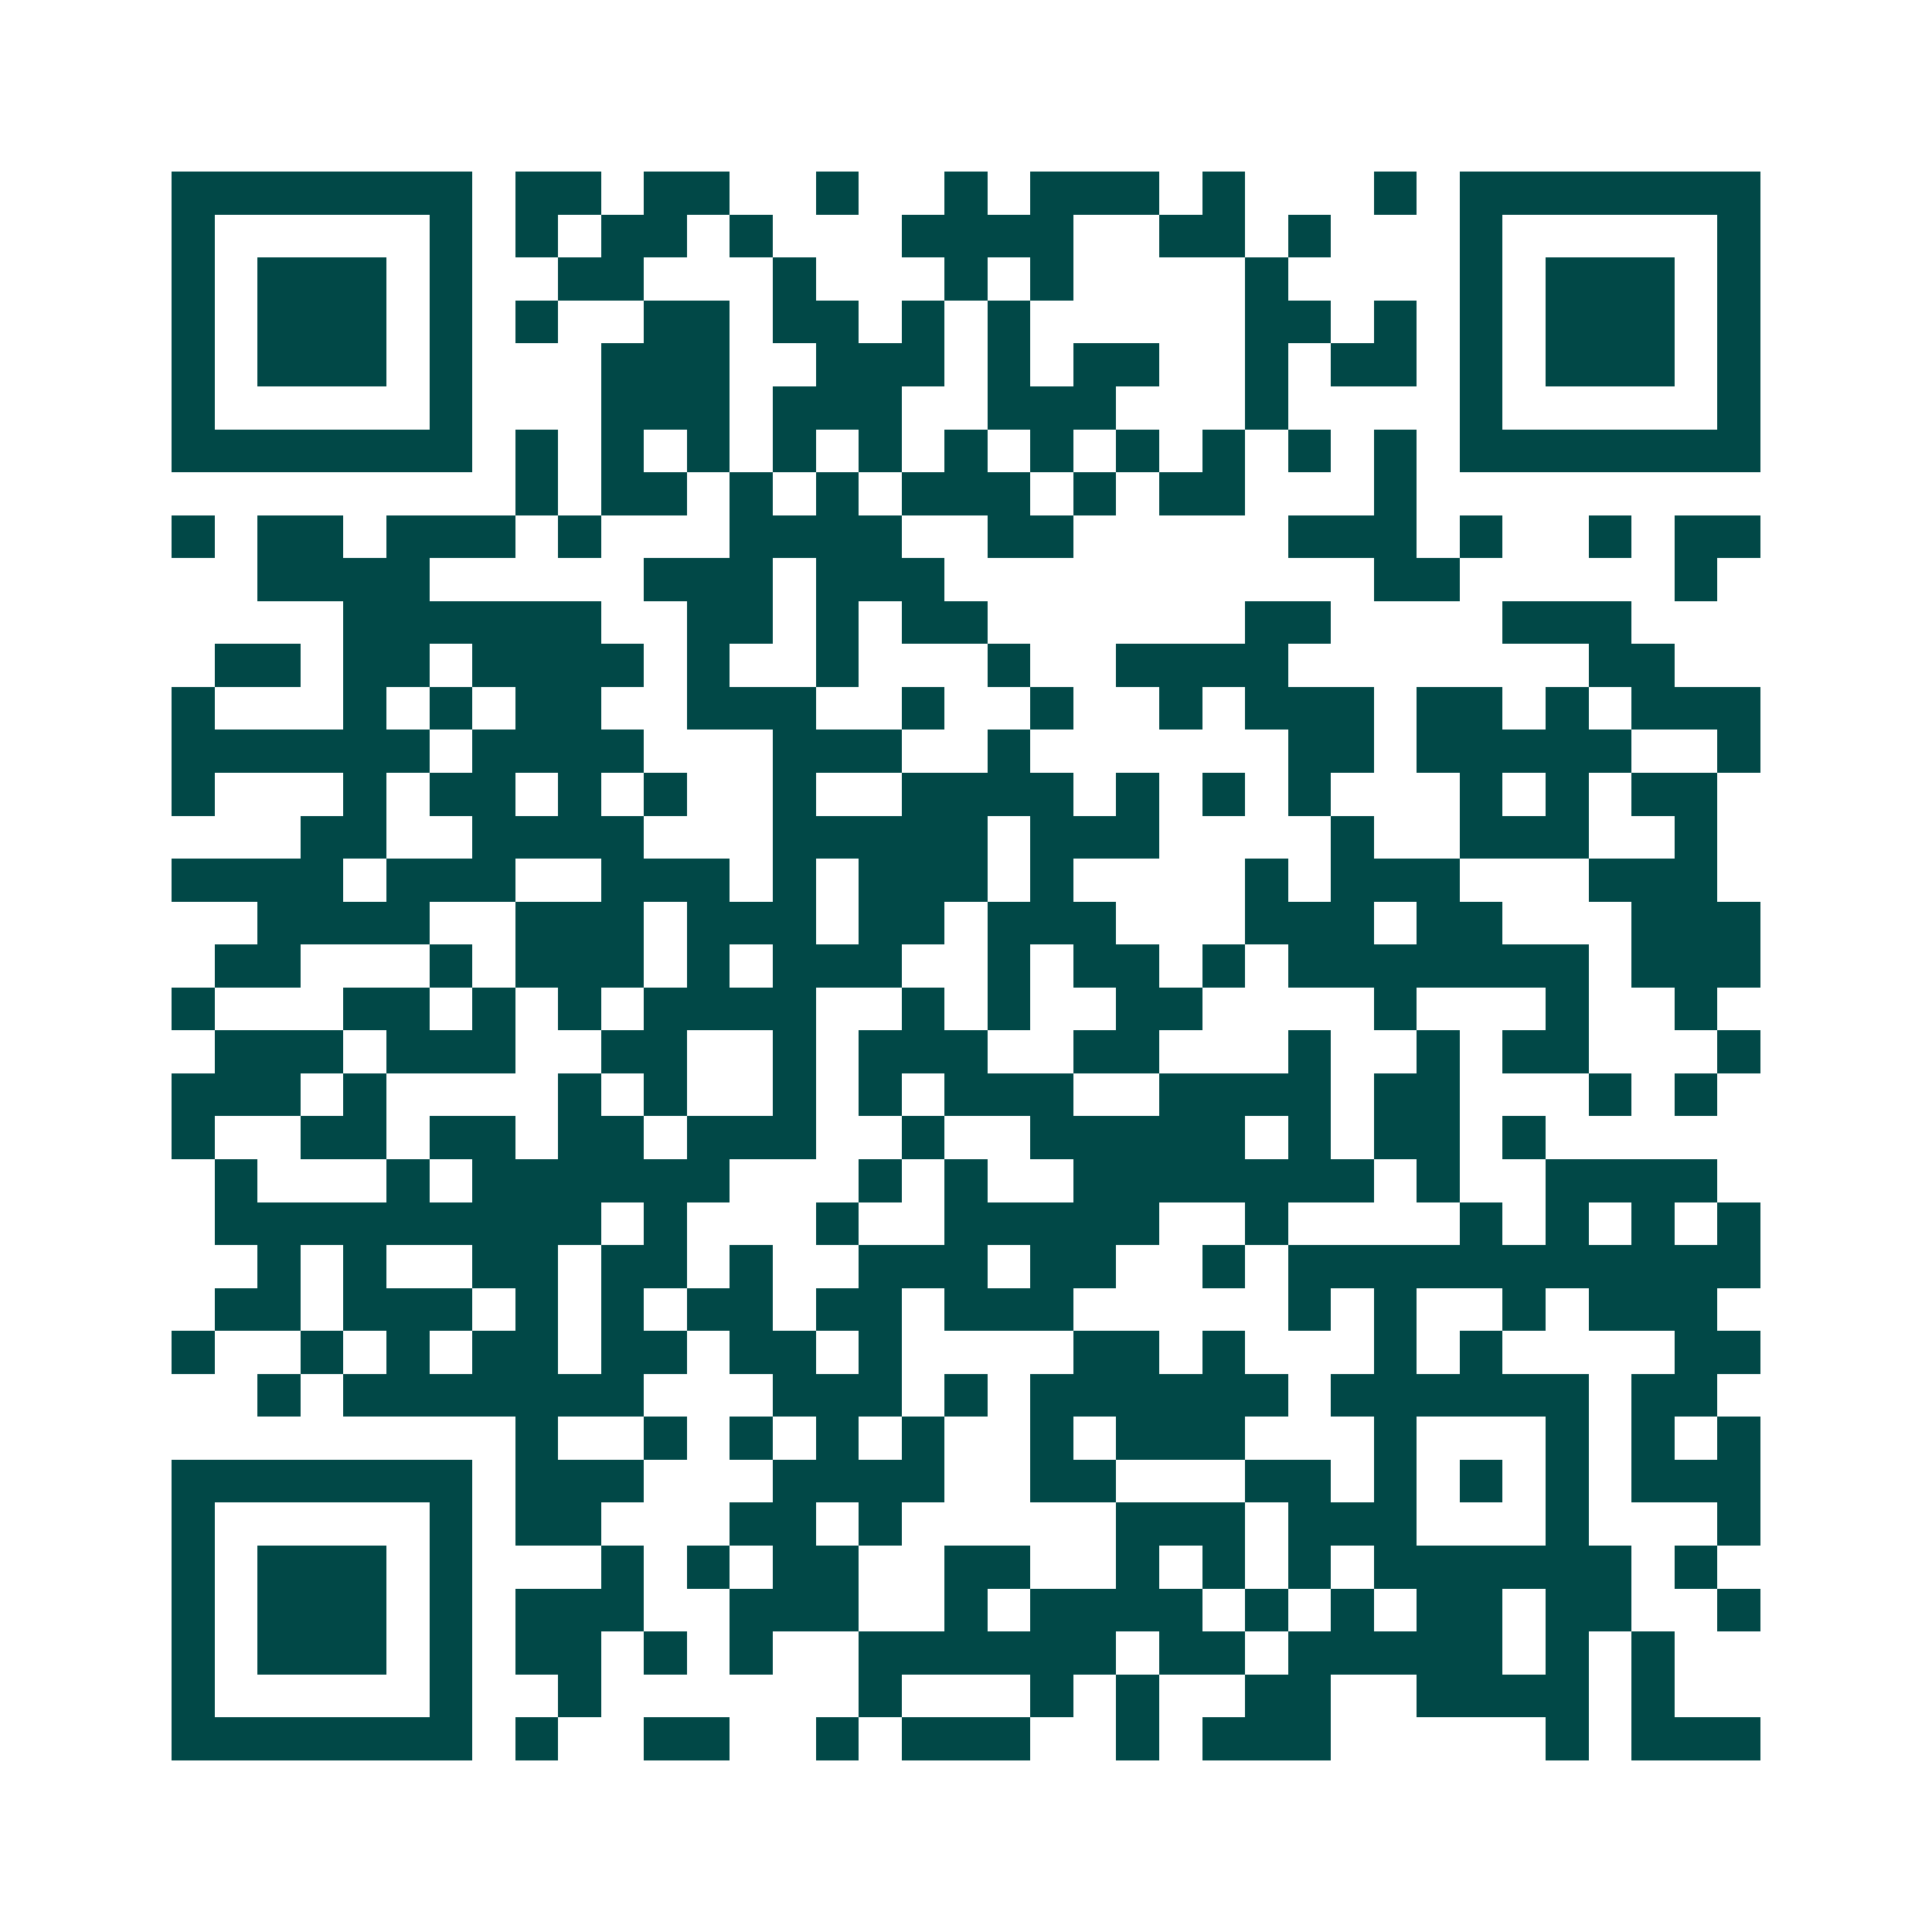 <svg xmlns="http://www.w3.org/2000/svg" width="200" height="200" viewBox="0 0 45 45" shape-rendering="crispEdges"><path fill="#ffffff" d="M0 0h45v45H0z"/><path stroke="#014847" d="M4 4.5h7m1 0h2m1 0h2m2 0h1m2 0h1m1 0h3m1 0h1m3 0h1m1 0h7M4 5.5h1m5 0h1m1 0h1m1 0h2m1 0h1m3 0h4m2 0h2m1 0h1m3 0h1m5 0h1M4 6.5h1m1 0h3m1 0h1m2 0h2m3 0h1m3 0h1m1 0h1m4 0h1m4 0h1m1 0h3m1 0h1M4 7.5h1m1 0h3m1 0h1m1 0h1m2 0h2m1 0h2m1 0h1m1 0h1m5 0h2m1 0h1m1 0h1m1 0h3m1 0h1M4 8.5h1m1 0h3m1 0h1m3 0h3m2 0h3m1 0h1m1 0h2m2 0h1m1 0h2m1 0h1m1 0h3m1 0h1M4 9.5h1m5 0h1m3 0h3m1 0h3m2 0h3m3 0h1m4 0h1m5 0h1M4 10.5h7m1 0h1m1 0h1m1 0h1m1 0h1m1 0h1m1 0h1m1 0h1m1 0h1m1 0h1m1 0h1m1 0h1m1 0h7M12 11.5h1m1 0h2m1 0h1m1 0h1m1 0h3m1 0h1m1 0h2m3 0h1M4 12.5h1m1 0h2m1 0h3m1 0h1m3 0h4m2 0h2m5 0h3m1 0h1m2 0h1m1 0h2M6 13.5h4m5 0h3m1 0h3m10 0h2m5 0h1M8 14.5h6m2 0h2m1 0h1m1 0h2m6 0h2m4 0h3M5 15.5h2m1 0h2m1 0h4m1 0h1m2 0h1m3 0h1m2 0h4m7 0h2M4 16.5h1m3 0h1m1 0h1m1 0h2m2 0h3m2 0h1m2 0h1m2 0h1m1 0h3m1 0h2m1 0h1m1 0h3M4 17.5h6m1 0h4m3 0h3m2 0h1m6 0h2m1 0h5m2 0h1M4 18.5h1m3 0h1m1 0h2m1 0h1m1 0h1m2 0h1m2 0h4m1 0h1m1 0h1m1 0h1m3 0h1m1 0h1m1 0h2M7 19.5h2m2 0h4m3 0h5m1 0h3m4 0h1m2 0h3m2 0h1M4 20.5h4m1 0h3m2 0h3m1 0h1m1 0h3m1 0h1m4 0h1m1 0h3m3 0h3M6 21.5h4m2 0h3m1 0h3m1 0h2m1 0h3m3 0h3m1 0h2m3 0h3M5 22.5h2m3 0h1m1 0h3m1 0h1m1 0h3m2 0h1m1 0h2m1 0h1m1 0h7m1 0h3M4 23.5h1m3 0h2m1 0h1m1 0h1m1 0h4m2 0h1m1 0h1m2 0h2m4 0h1m3 0h1m2 0h1M5 24.5h3m1 0h3m2 0h2m2 0h1m1 0h3m2 0h2m3 0h1m2 0h1m1 0h2m3 0h1M4 25.5h3m1 0h1m4 0h1m1 0h1m2 0h1m1 0h1m1 0h3m2 0h4m1 0h2m3 0h1m1 0h1M4 26.5h1m2 0h2m1 0h2m1 0h2m1 0h3m2 0h1m2 0h5m1 0h1m1 0h2m1 0h1M5 27.5h1m3 0h1m1 0h6m3 0h1m1 0h1m2 0h7m1 0h1m2 0h4M5 28.5h9m1 0h1m3 0h1m2 0h5m2 0h1m4 0h1m1 0h1m1 0h1m1 0h1M6 29.5h1m1 0h1m2 0h2m1 0h2m1 0h1m2 0h3m1 0h2m2 0h1m1 0h11M5 30.5h2m1 0h3m1 0h1m1 0h1m1 0h2m1 0h2m1 0h3m5 0h1m1 0h1m2 0h1m1 0h3M4 31.5h1m2 0h1m1 0h1m1 0h2m1 0h2m1 0h2m1 0h1m4 0h2m1 0h1m3 0h1m1 0h1m4 0h2M6 32.5h1m1 0h7m3 0h3m1 0h1m1 0h6m1 0h6m1 0h2M12 33.5h1m2 0h1m1 0h1m1 0h1m1 0h1m2 0h1m1 0h3m3 0h1m3 0h1m1 0h1m1 0h1M4 34.5h7m1 0h3m3 0h4m2 0h2m3 0h2m1 0h1m1 0h1m1 0h1m1 0h3M4 35.5h1m5 0h1m1 0h2m3 0h2m1 0h1m5 0h3m1 0h3m3 0h1m3 0h1M4 36.5h1m1 0h3m1 0h1m3 0h1m1 0h1m1 0h2m2 0h2m2 0h1m1 0h1m1 0h1m1 0h6m1 0h1M4 37.5h1m1 0h3m1 0h1m1 0h3m2 0h3m2 0h1m1 0h4m1 0h1m1 0h1m1 0h2m1 0h2m2 0h1M4 38.5h1m1 0h3m1 0h1m1 0h2m1 0h1m1 0h1m2 0h6m1 0h2m1 0h5m1 0h1m1 0h1M4 39.5h1m5 0h1m2 0h1m6 0h1m3 0h1m1 0h1m2 0h2m2 0h4m1 0h1M4 40.5h7m1 0h1m2 0h2m2 0h1m1 0h3m2 0h1m1 0h3m5 0h1m1 0h3"/></svg>
